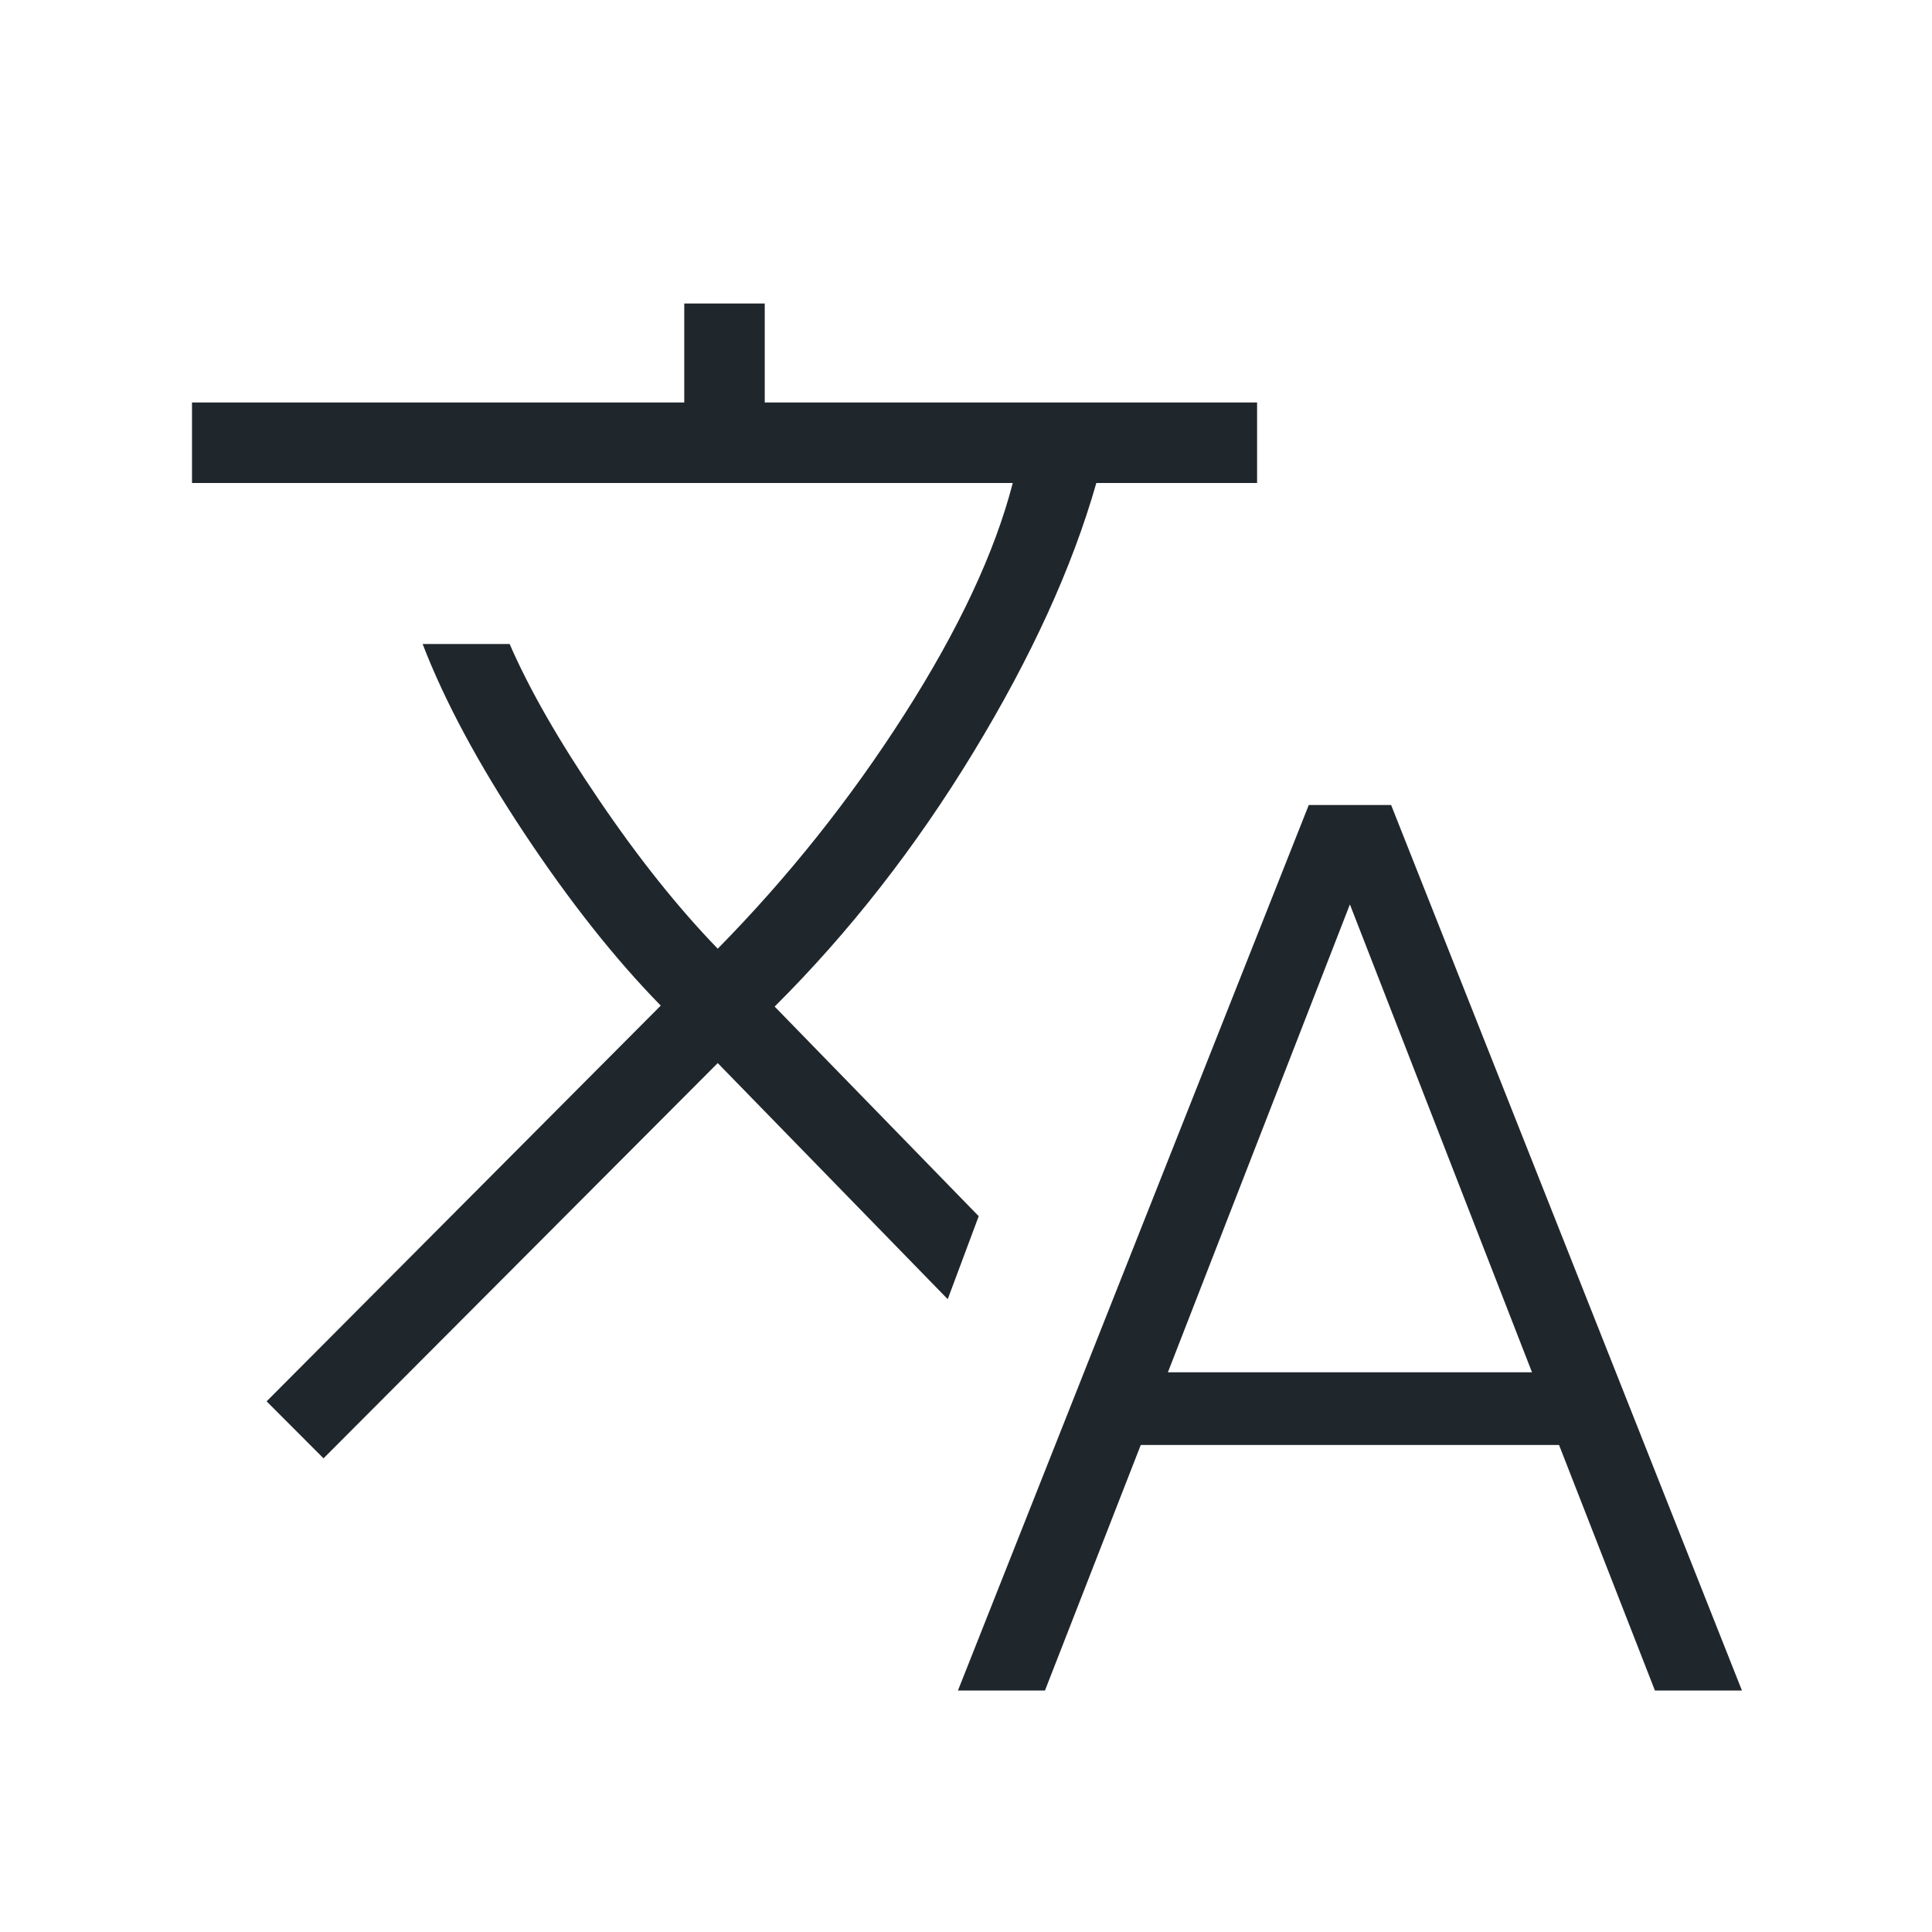 <?xml version="1.0" encoding="UTF-8"?> <svg xmlns="http://www.w3.org/2000/svg" width="24" height="24" viewBox="0 0 24 24" fill="none"><mask id="mask0_289_8753" style="mask-type:alpha" maskUnits="userSpaceOnUse" x="0" y="0" width="24" height="24"><rect width="24" height="24" fill="#D9D9D9"></rect></mask><g mask="url(#mask0_289_8753)"><path d="M11.9 21L16.258 10H17.281L21.639 21H20.558L19.367 17.95H14.171L12.981 21H11.9ZM4.019 18.116L3.312 17.408L8.208 12.492C7.637 11.909 7.07 11.191 6.505 10.339C5.94 9.486 5.522 8.707 5.25 8H6.331C6.574 8.561 6.943 9.204 7.437 9.931C7.93 10.658 8.423 11.276 8.916 11.785C9.786 10.901 10.559 9.932 11.234 8.876C11.909 7.82 12.358 6.862 12.581 6H2.385V5H8.5V3.77H9.5V5H15.616V6H13.619C13.321 7.046 12.812 8.161 12.092 9.345C11.373 10.528 10.55 11.581 9.623 12.504L12.158 15.108L11.773 16.139L8.916 13.206L4.019 18.116ZM14.508 17.047H19.031L16.769 11.235L14.508 17.047Z" fill="#20272C"></path></g></svg> 